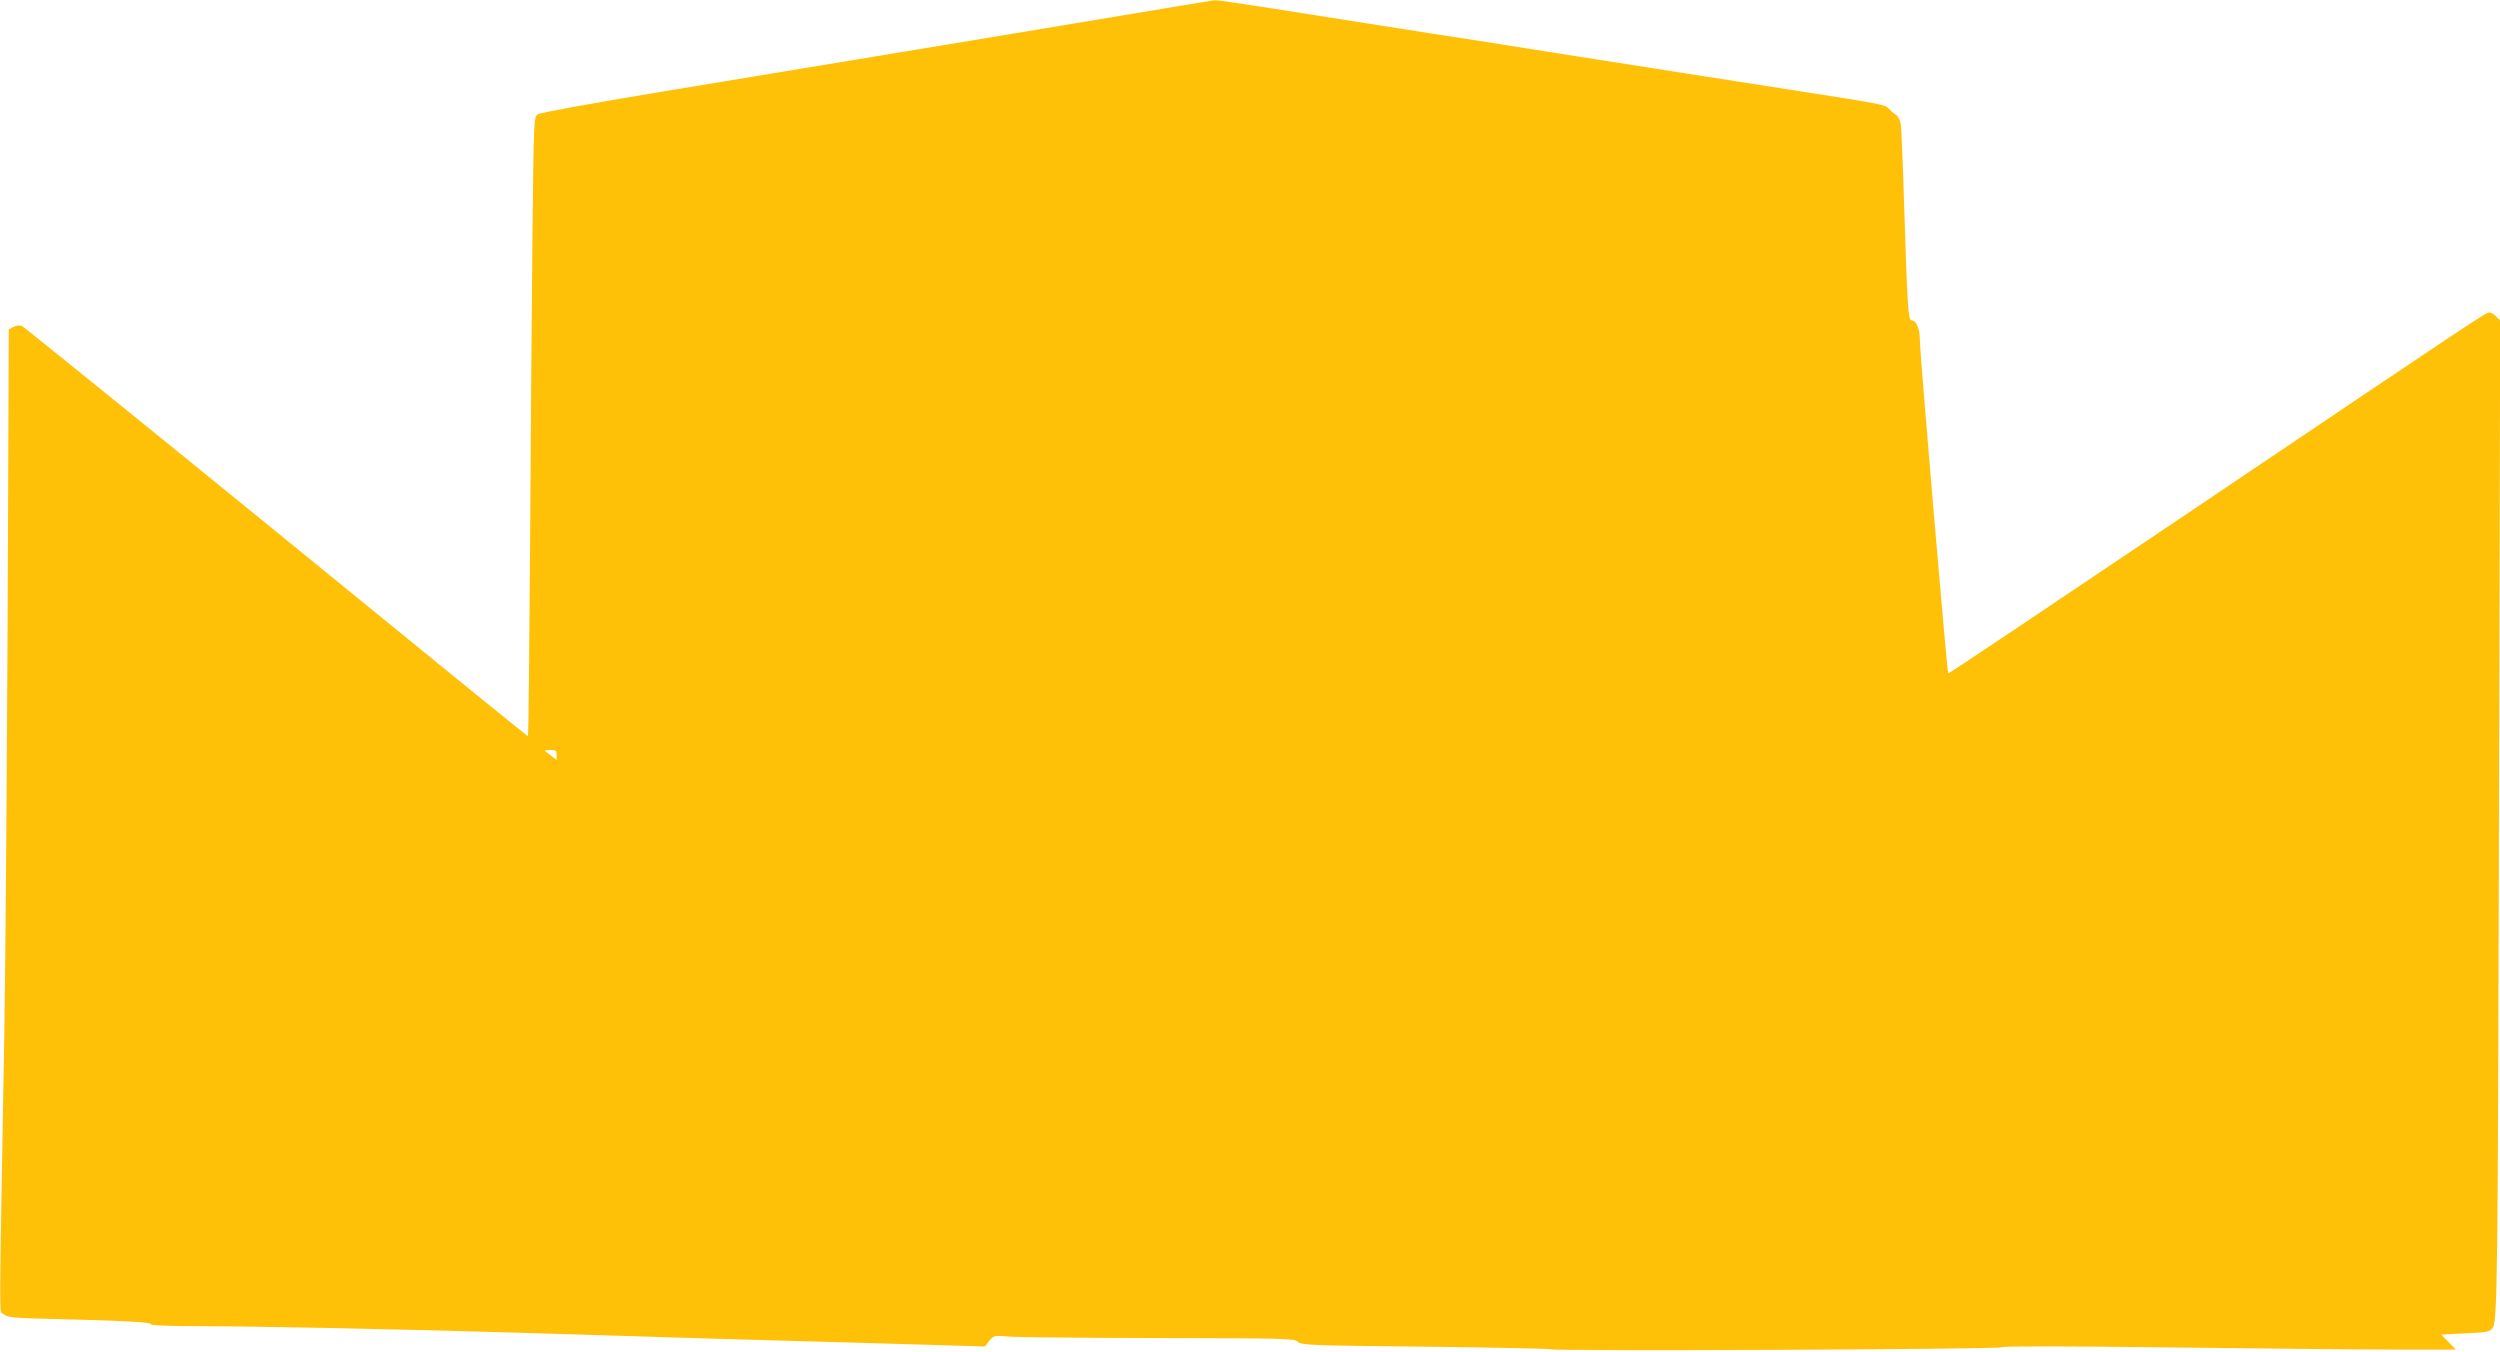 <?xml version="1.0" standalone="no"?>
<!DOCTYPE svg PUBLIC "-//W3C//DTD SVG 20010904//EN"
 "http://www.w3.org/TR/2001/REC-SVG-20010904/DTD/svg10.dtd">
<svg version="1.0" xmlns="http://www.w3.org/2000/svg"
 width="1280pt" height="692pt" viewBox="0 0 1280 692"
 preserveAspectRatio="xMidYMid meet">
<g transform="translate(0,692) scale(0.1,-0.1)"
fill="#ffc107" stroke="none">
<path d="M5945 6874 c-239 -40 -1127 -188 -2590 -429 -319 -53 -590 -102 -601
-110 -21 -14 -21 -16 -28 -627 -3 -337 -9 -1051 -12 -1585 -4 -535 -8 -973
-11 -973 -2 0 -582 471 -1289 1048 -707 576 -1294 1050 -1303 1054 -10 3 -29
1 -42 -6 l-24 -12 -6 -1484 c-4 -817 -11 -1773 -17 -2125 -27 -1566 -27 -1410
-5 -1432 19 -19 40 -21 284 -27 339 -8 480 -16 473 -27 -3 -5 106 -9 248 -9
319 -1 1022 -15 1683 -35 281 -8 647 -20 815 -25 168 -5 579 -17 914 -26 l609
-18 22 29 c23 27 25 28 97 22 40 -4 386 -7 768 -8 656 -1 696 -2 715 -19 19
-17 62 -19 650 -25 347 -4 635 -10 640 -13 18 -11 2299 -1 2312 10 8 6 310 6
881 -1 477 -6 998 -11 1157 -11 l289 0 -38 39 -37 38 123 6 c108 5 124 8 139
26 26 32 28 181 34 2773 l6 2387 -21 21 c-11 11 -26 20 -34 20 -19 0 -34 -10
-1499 -997 -698 -470 -1270 -853 -1272 -851 -6 6 -145 1635 -145 1701 0 64
-18 107 -44 107 -16 0 -21 87 -37 595 -6 204 -14 388 -17 409 -4 23 -15 44
-27 50 -10 6 -26 20 -35 30 -18 20 -19 21 -500 96 -140 22 -385 60 -545 85
-159 25 -404 64 -542 85 -139 22 -367 58 -505 80 -139 21 -368 57 -508 79
-140 22 -385 61 -545 86 -159 25 -296 45 -305 44 -8 -1 -132 -21 -275 -45z
m-3095 -3819 l0 -26 -30 23 c-16 12 -30 23 -30 25 0 2 14 3 30 3 25 0 30 -4
30 -25z"/>
</g>
</svg>

